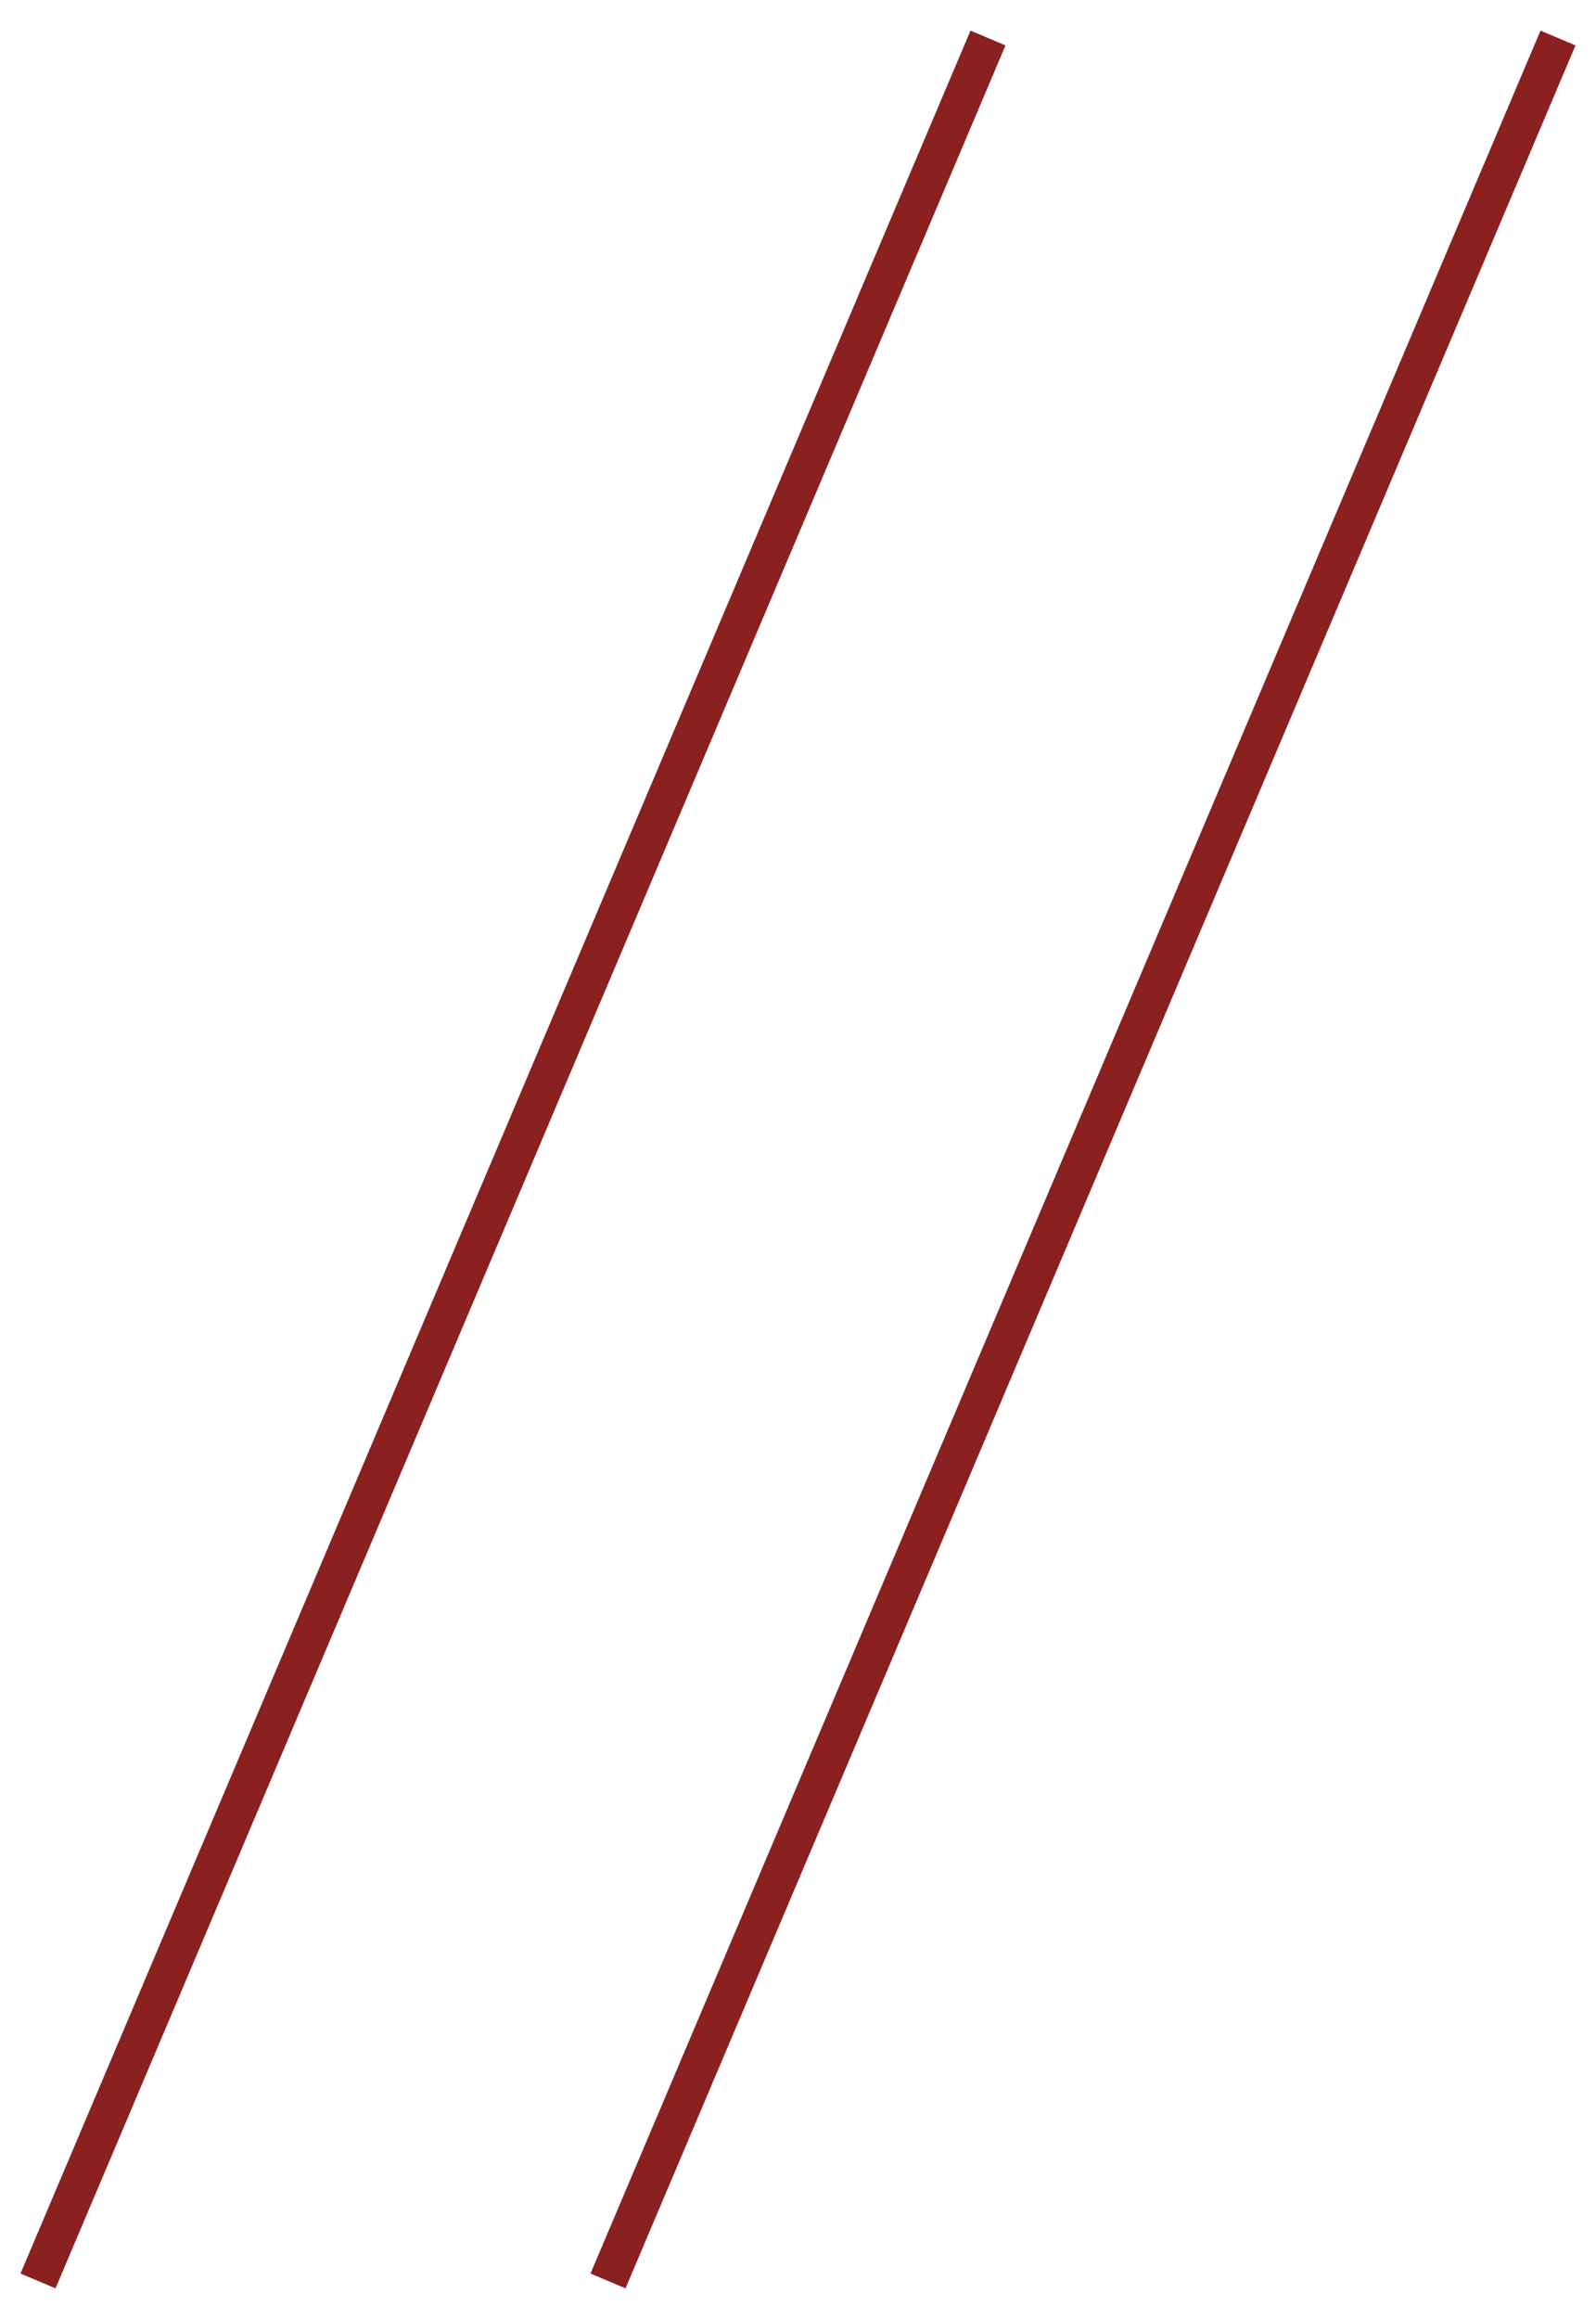 <?xml version="1.0" encoding="UTF-8"?> <svg xmlns="http://www.w3.org/2000/svg" width="42" height="61" viewBox="0 0 42 61" fill="none"> <path d="M26 1L1 60" stroke="#8A2020"></path> <path d="M41 1L16 60" stroke="#8A2020"></path> </svg> 